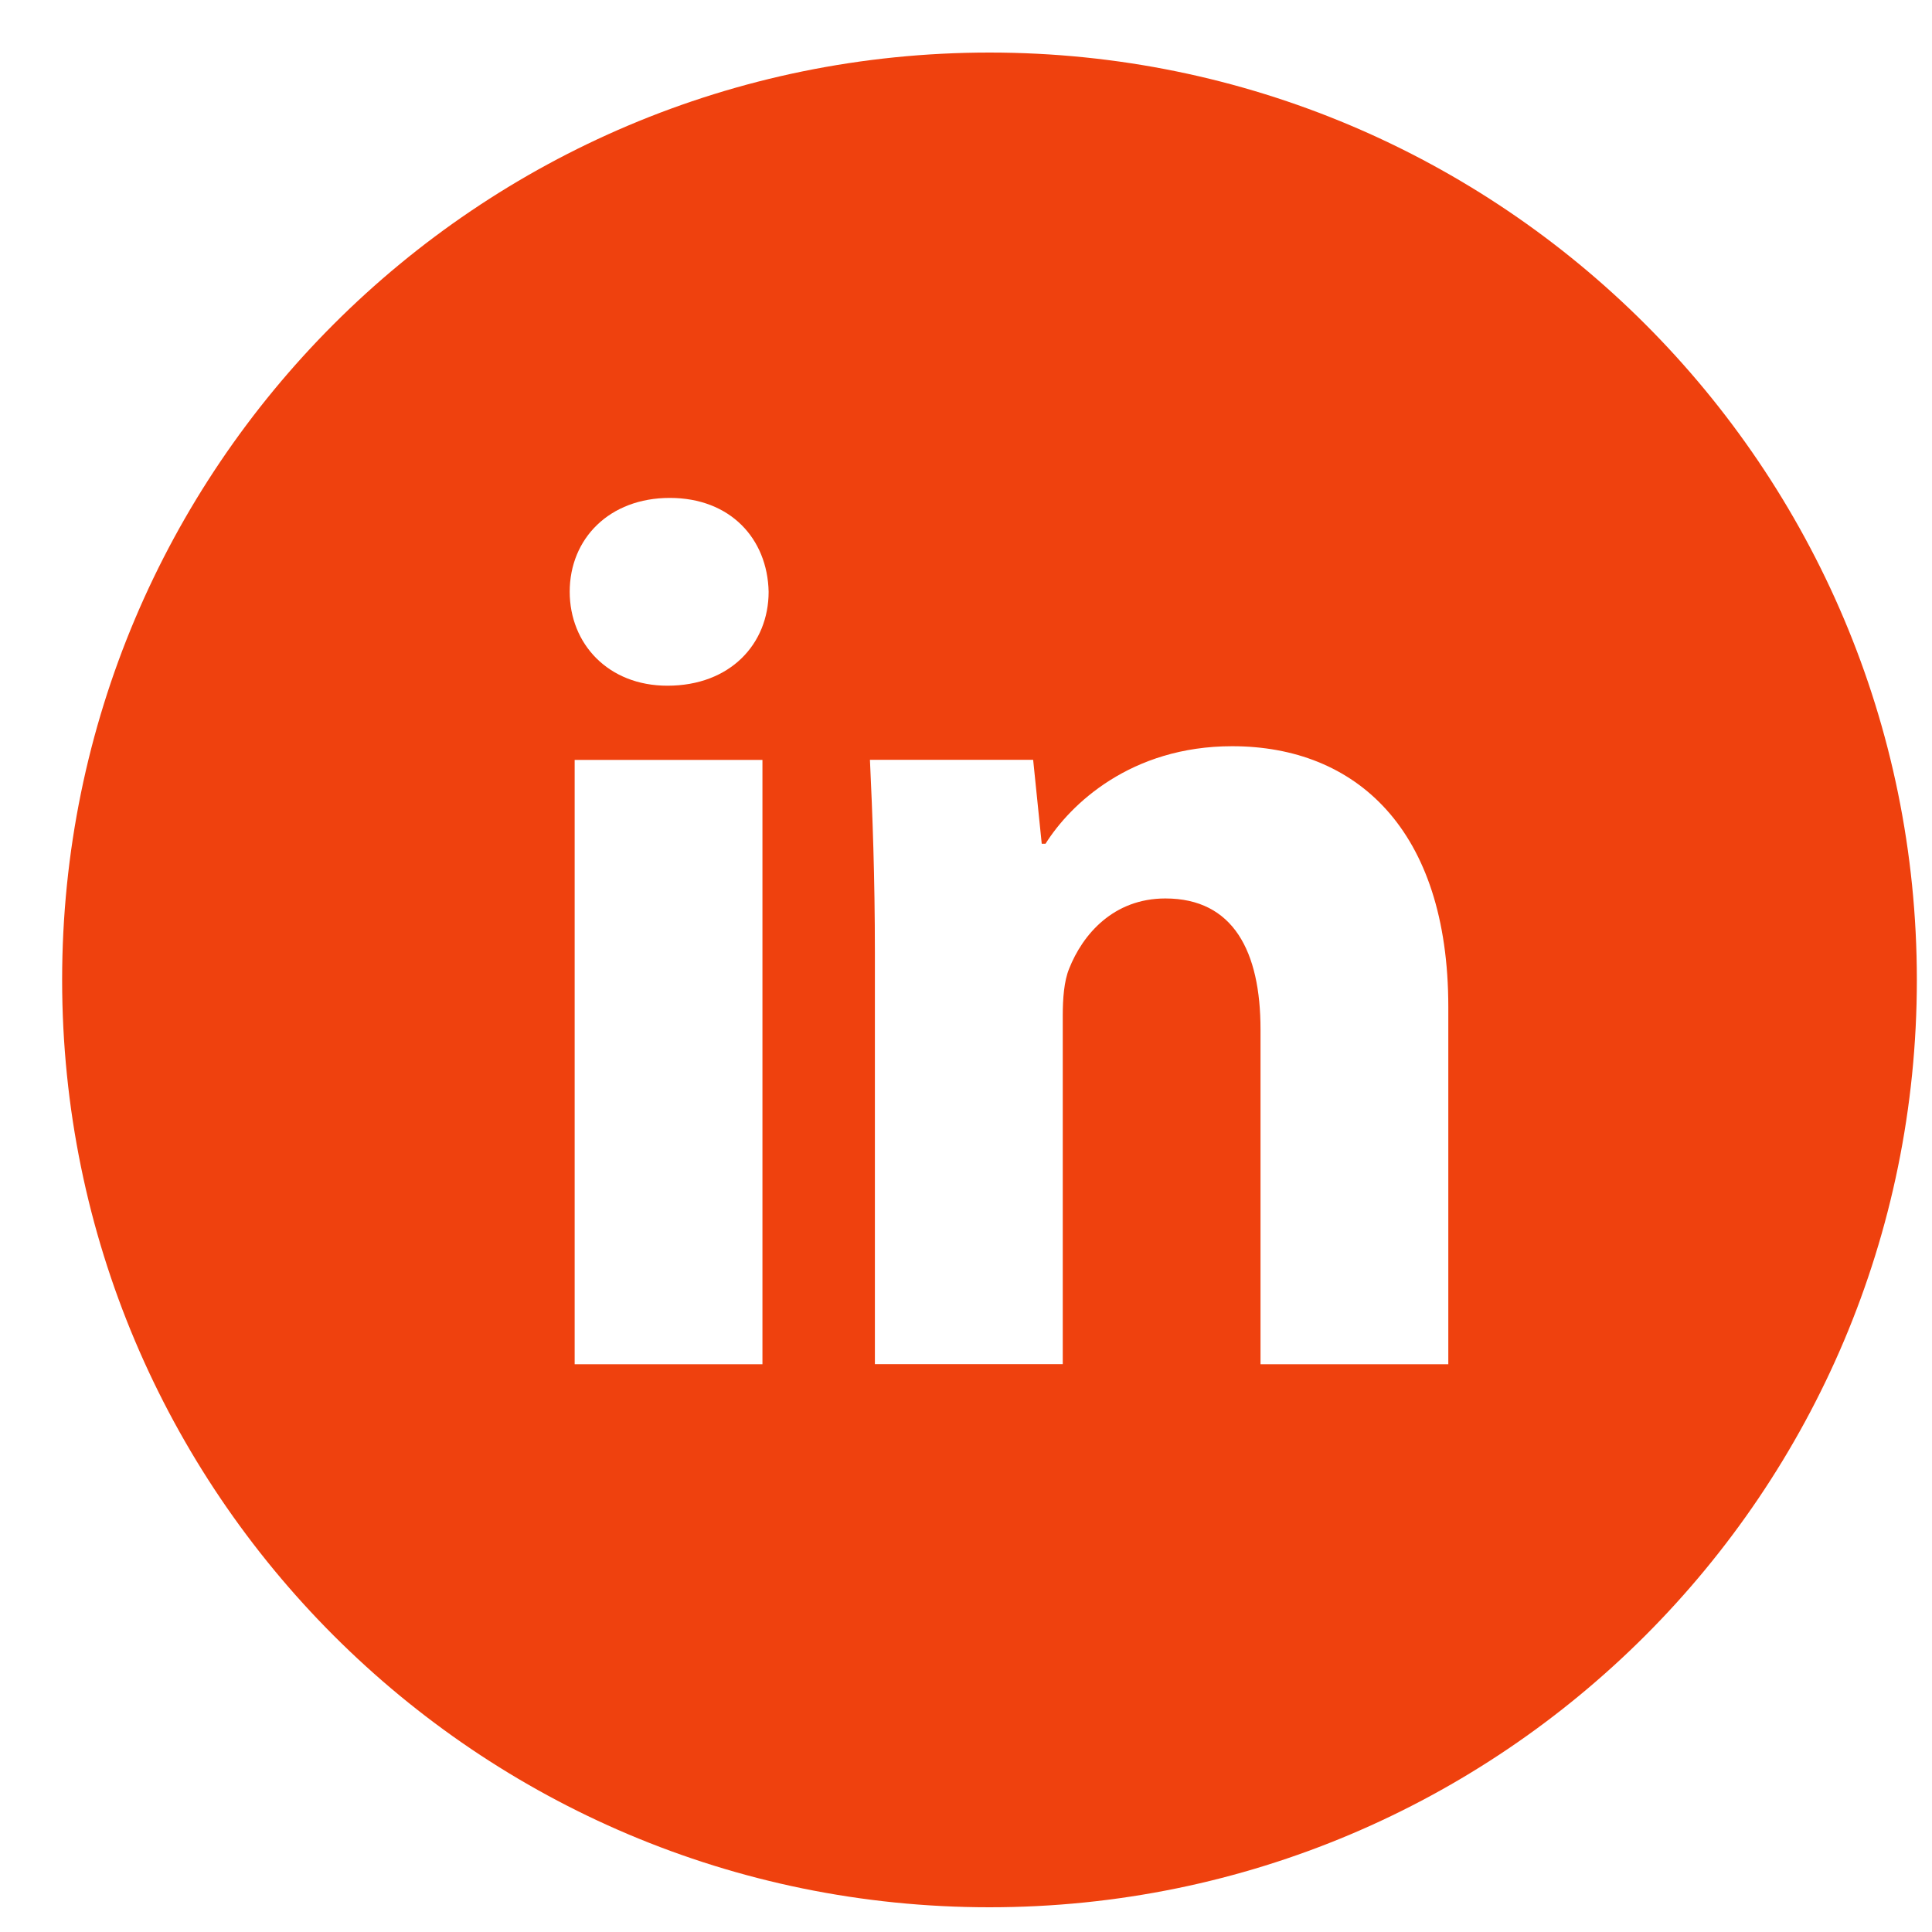 <svg width="25" height="25" viewBox="0 0 25 25" fill="none" xmlns="http://www.w3.org/2000/svg">
<path d="M12.804 0.68C6.176 0.68 0.804 6.052 0.804 12.68C0.804 19.307 6.176 24.68 12.804 24.68C19.431 24.68 24.804 19.307 24.804 12.68C24.804 6.052 19.431 0.68 12.804 0.68ZM9.866 17.653H7.436V9.833H9.866V17.653ZM8.636 8.873C7.869 8.873 7.372 8.33 7.372 7.657C7.372 6.971 7.884 6.443 8.667 6.443C9.451 6.443 9.931 6.971 9.946 7.657C9.946 8.33 9.451 8.873 8.636 8.873ZM18.741 17.653H16.311V13.32C16.311 12.311 15.959 11.626 15.08 11.626C14.409 11.626 14.01 12.09 13.834 12.536C13.769 12.695 13.752 12.92 13.752 13.143V17.652H11.321V12.327C11.321 11.351 11.29 10.535 11.257 9.832H13.369L13.48 10.918H13.529C13.849 10.408 14.632 9.656 15.944 9.656C17.542 9.656 18.741 10.727 18.741 13.03V17.653Z" fill="#EF410E"/>
</svg>
